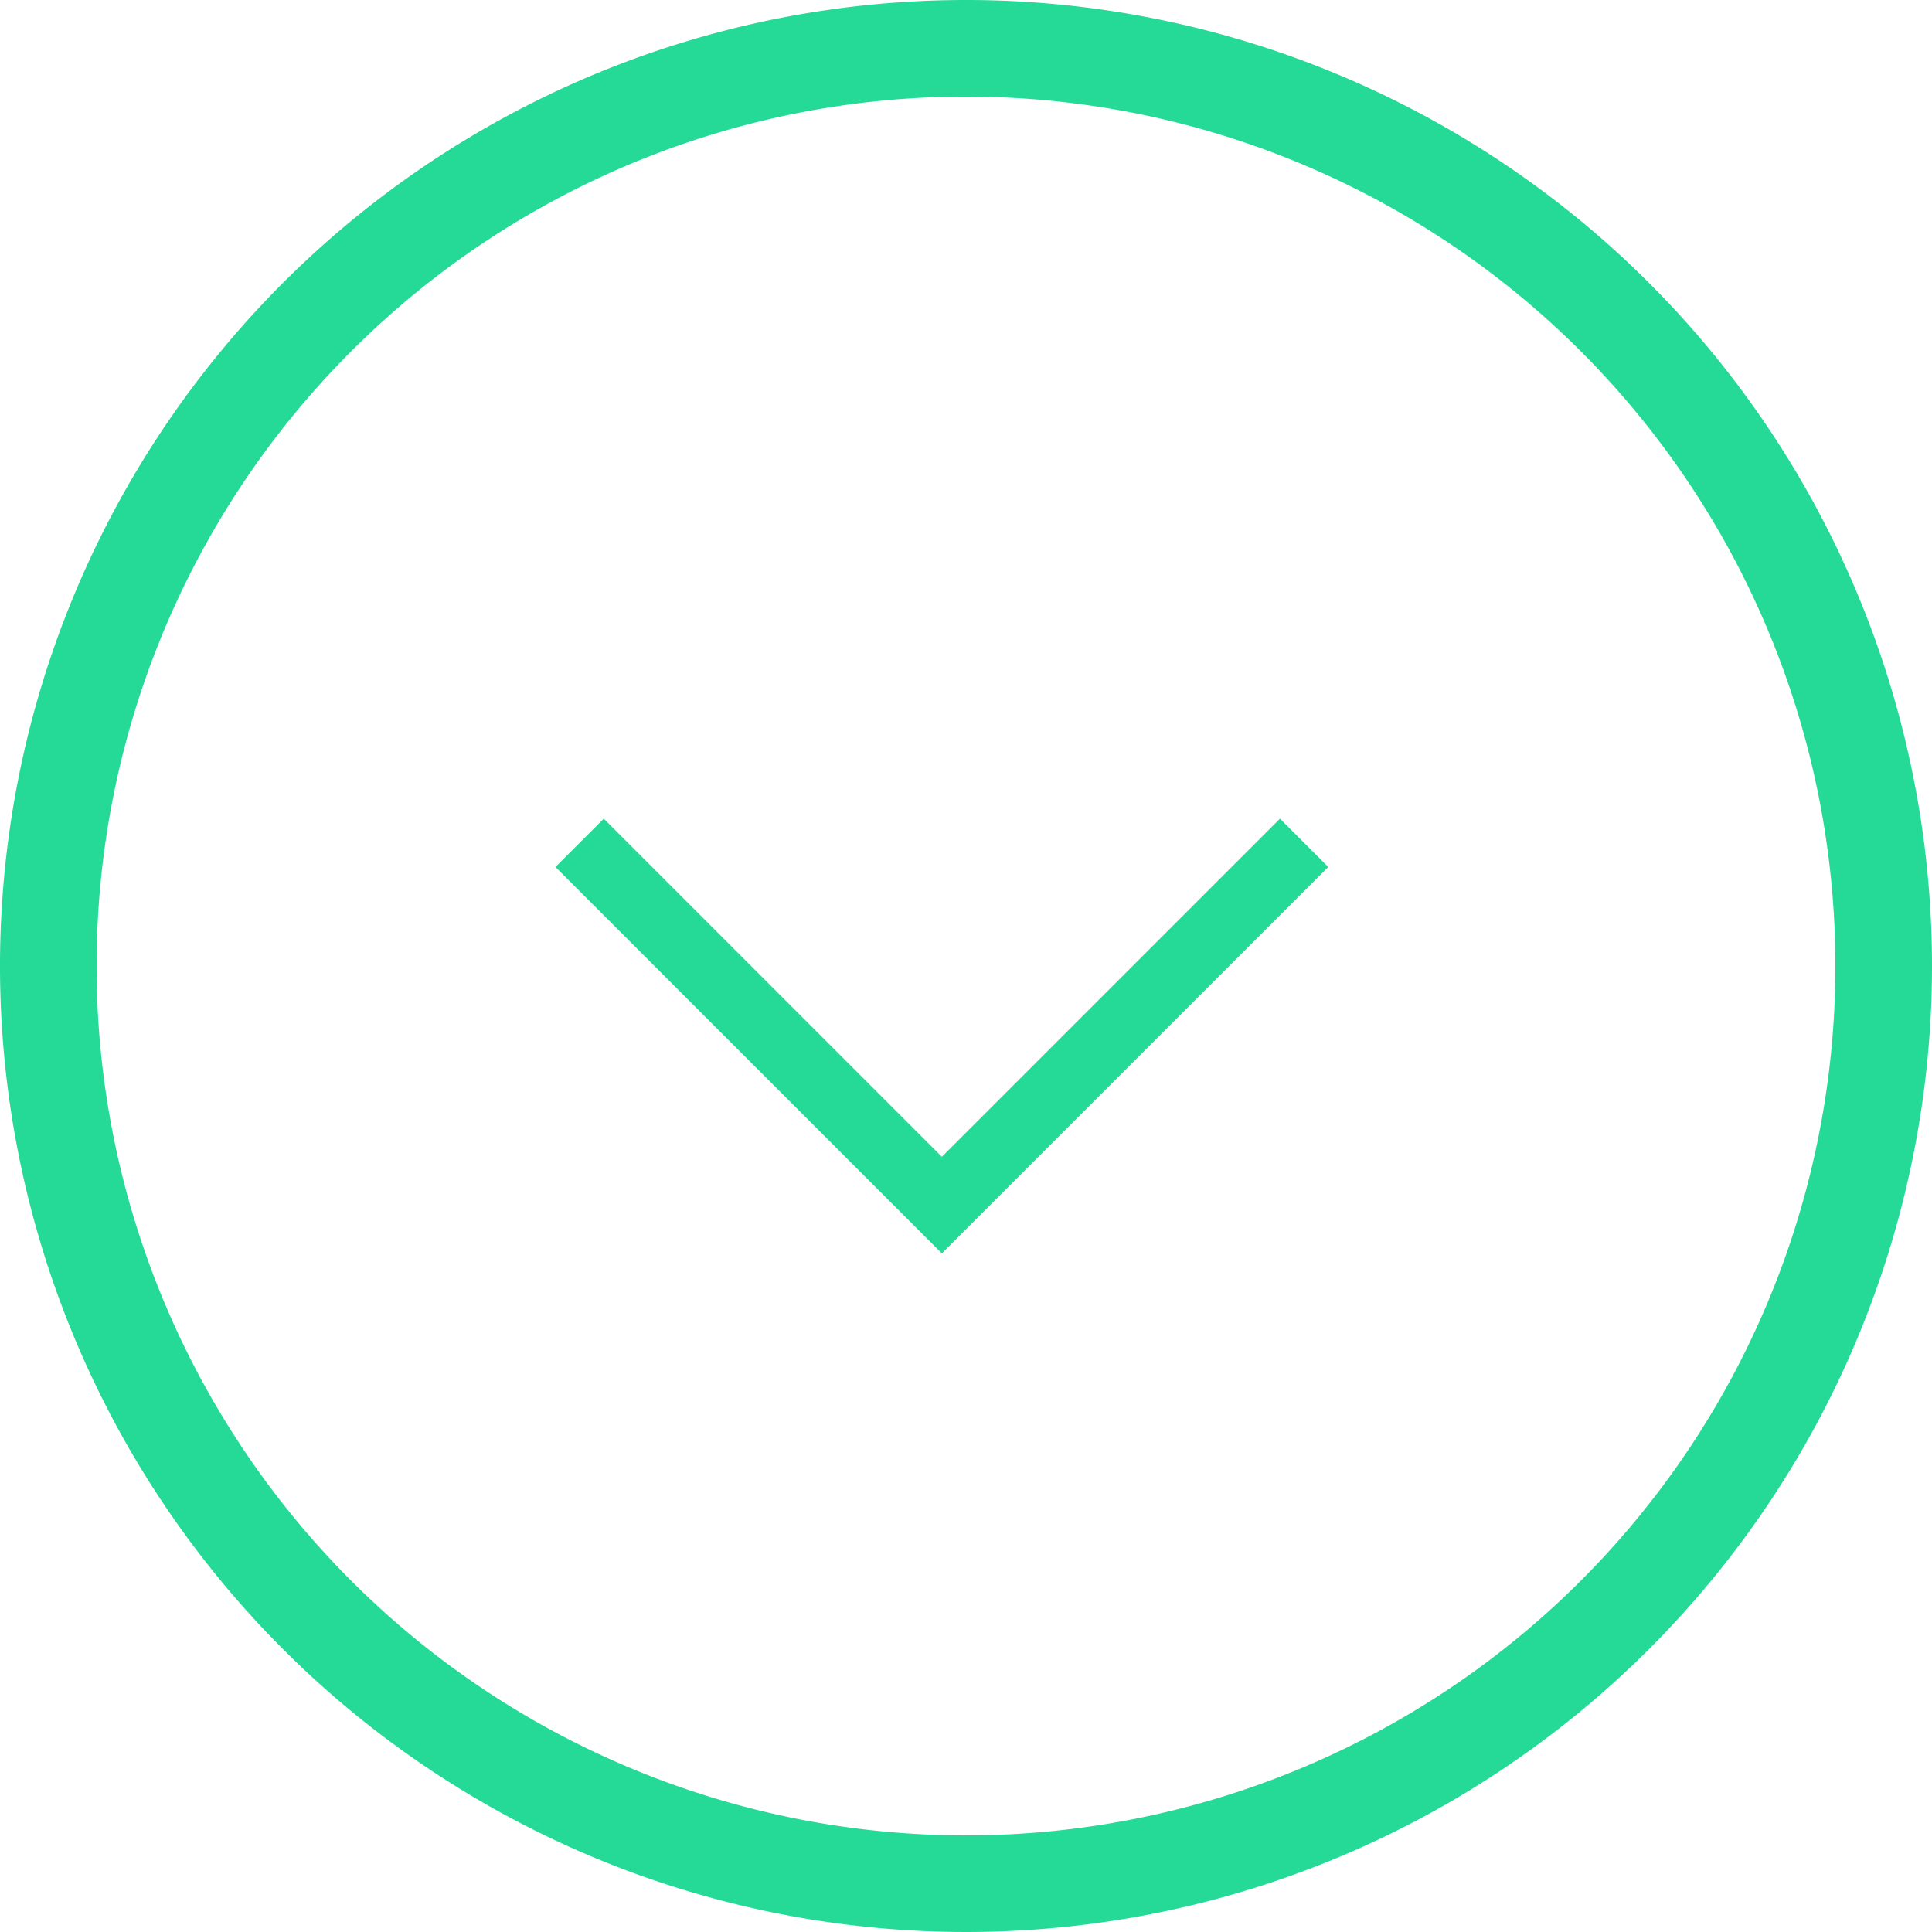 <svg xmlns="http://www.w3.org/2000/svg" viewBox="0 0 40 40">
  <defs>
    <style>
      .cls-1{fill:#25da96;}
    </style>
  </defs>
  <g id="Vrstva_2" data-name="Vrstva 2">
    <g id="typo">
      <path d="M20 2A18 18 0 1 1 2 20 18 18 0 0 1 20 2m0-2a20 20 0 1 0 20 20A20 20 0 0 0 20 0z" class="cls-1"/>
      <path d="M26.5 16.95l-7 7-7-7-1 1 7 7 1 1 1-1 7-7-1-1z" class="cls-1"/>
    </g>
  </g>
</svg>
